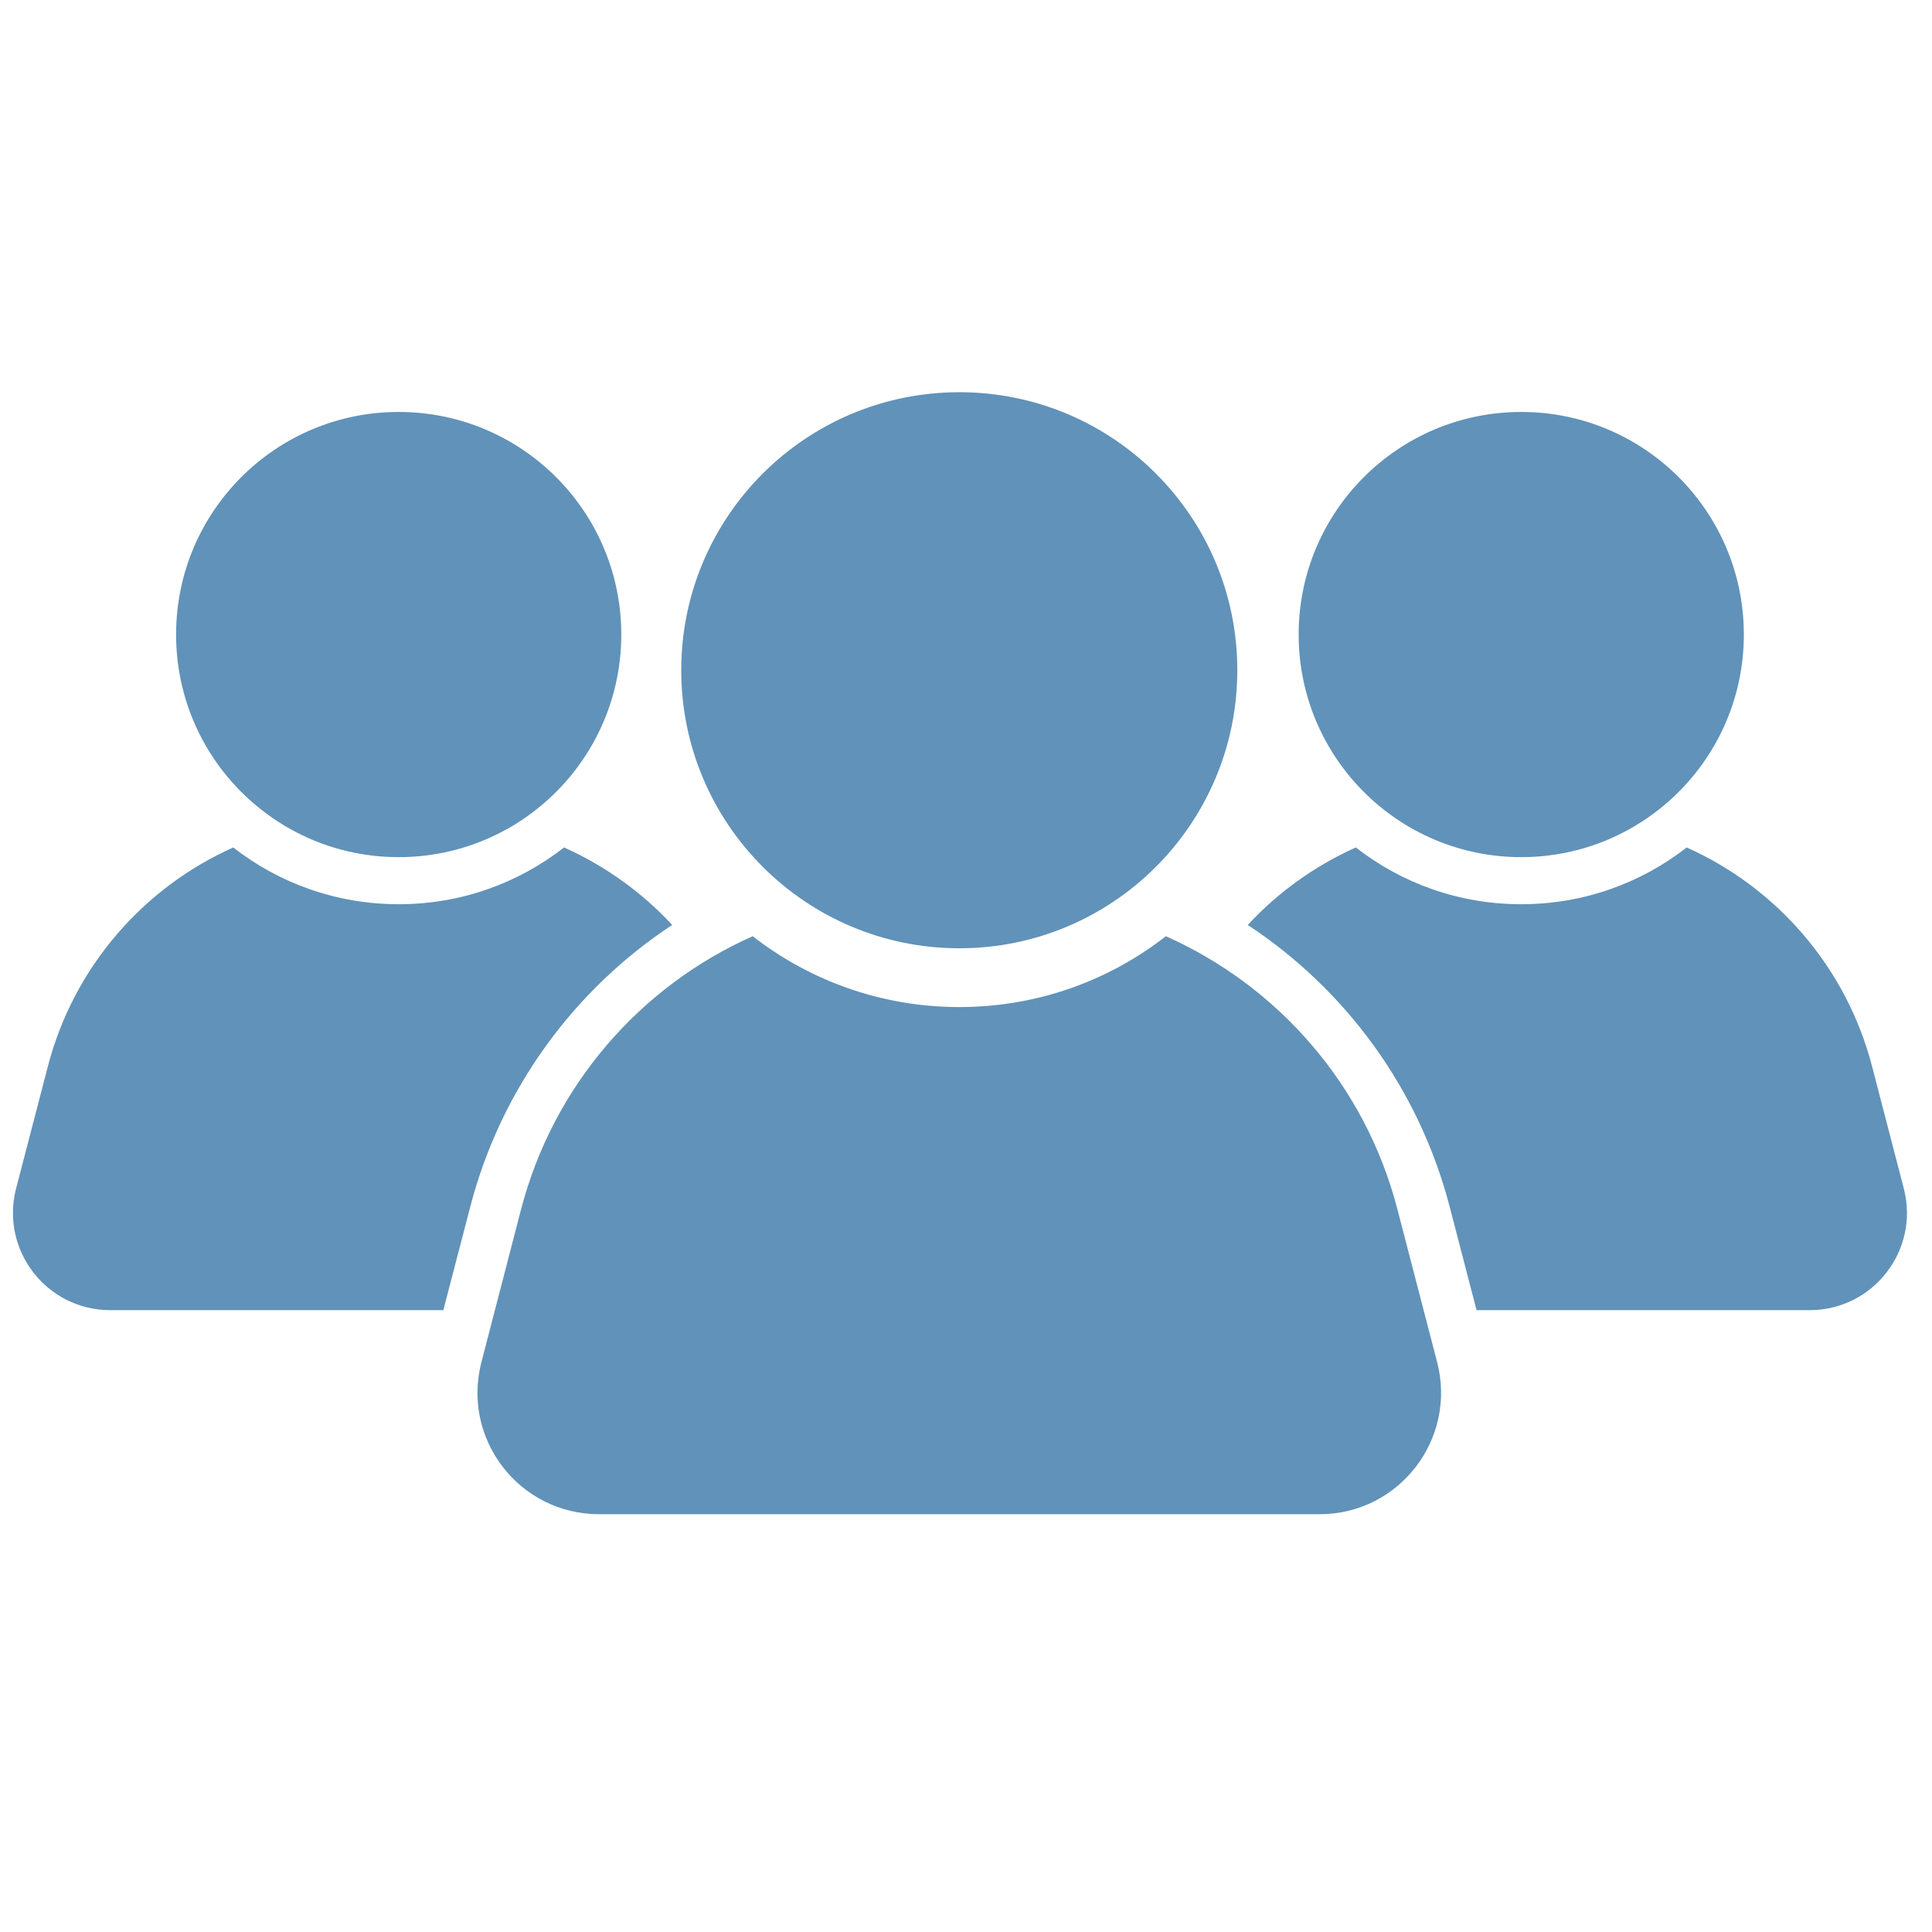 <svg xmlns="http://www.w3.org/2000/svg" xmlns:xlink="http://www.w3.org/1999/xlink" width="50" zoomAndPan="magnify" viewBox="0 0 37.5 37.5" height="50" preserveAspectRatio="xMidYMid meet"><defs><clipPath id="5d526db888"><path d="M 13 7.586 L 25 7.586 L 25 19 L 13 19 Z M 13 7.586 " clip-rule="nonzero"></path></clipPath><clipPath id="08c512c267"><path d="M 9.238 18.098 L 28 18.098 L 28 29.395 L 9.238 29.395 Z M 9.238 18.098 " clip-rule="nonzero"></path></clipPath><clipPath id="9b59827d13"><path d="M 3 7.586 L 13 7.586 L 13 17 L 3 17 Z M 3 7.586 " clip-rule="nonzero"></path></clipPath><clipPath id="153918f742"><path d="M 25 7.586 L 34 7.586 L 34 17 L 25 17 Z M 25 7.586 " clip-rule="nonzero"></path></clipPath><clipPath id="9626e2fd5f"><path d="M 24.219 16.41 L 37.008 16.41 L 37.008 25.492 L 24.219 25.492 Z M 24.219 16.41 " clip-rule="nonzero"></path></clipPath></defs><g clip-path="url(#5d526db888)"><path fill="#6192b9" d="M 13.223 13.008 C 13.223 10.027 15.641 7.613 18.621 7.613 C 21.602 7.613 24.016 10.027 24.016 13.008 C 24.016 15.988 21.602 18.406 18.621 18.406 C 15.641 18.406 13.223 15.988 13.223 13.008 " fill-opacity="1" fill-rule="nonzero"></path></g><g clip-path="url(#08c512c267)"><path fill="#6192b9" d="M 27.895 26.441 L 27.125 23.477 C 26.5 21.059 24.805 19.141 22.629 18.172 C 21.523 19.035 20.133 19.547 18.621 19.547 C 17.109 19.547 15.719 19.035 14.609 18.172 C 12.434 19.141 10.742 21.059 10.113 23.477 L 9.344 26.441 C 8.957 27.934 10.082 29.391 11.629 29.391 L 25.613 29.391 C 27.156 29.391 28.281 27.934 27.895 26.441 " fill-opacity="1" fill-rule="nonzero"></path></g><g clip-path="url(#9b59827d13)"><path fill="#6192b9" d="M 3.418 12.316 C 3.418 9.93 5.352 7.996 7.738 7.996 C 10.125 7.996 12.059 9.93 12.059 12.316 C 12.059 14.703 10.125 16.637 7.738 16.637 C 5.352 16.637 3.418 14.703 3.418 12.316 " fill-opacity="1" fill-rule="nonzero"></path></g><path fill="#6192b9" d="M 9.125 23.434 C 9.723 21.125 11.156 19.199 13.047 17.953 C 12.457 17.316 11.742 16.805 10.949 16.449 C 10.062 17.141 8.949 17.551 7.738 17.551 C 6.527 17.551 5.414 17.141 4.527 16.449 C 2.789 17.227 1.434 18.762 0.93 20.695 L 0.312 23.07 C 0.004 24.266 0.906 25.43 2.141 25.43 L 8.605 25.43 L 9.125 23.434 " fill-opacity="1" fill-rule="nonzero"></path><g clip-path="url(#153918f742)"><path fill="#6192b9" d="M 33.848 12.316 C 33.848 9.93 31.914 7.996 29.527 7.996 C 27.141 7.996 25.207 9.93 25.207 12.316 C 25.207 14.703 27.141 16.637 29.527 16.637 C 31.914 16.637 33.848 14.703 33.848 12.316 " fill-opacity="1" fill-rule="nonzero"></path></g><g clip-path="url(#9626e2fd5f)"><path fill="#6192b9" d="M 28.141 23.434 C 27.543 21.125 26.109 19.199 24.219 17.953 C 24.809 17.316 25.523 16.805 26.316 16.449 C 27.203 17.141 28.316 17.551 29.527 17.551 C 30.738 17.551 31.852 17.141 32.738 16.449 C 34.477 17.227 35.832 18.762 36.336 20.695 L 36.953 23.07 C 37.262 24.266 36.359 25.43 35.125 25.43 L 28.66 25.43 L 28.141 23.434 " fill-opacity="1" fill-rule="nonzero"></path></g></svg>